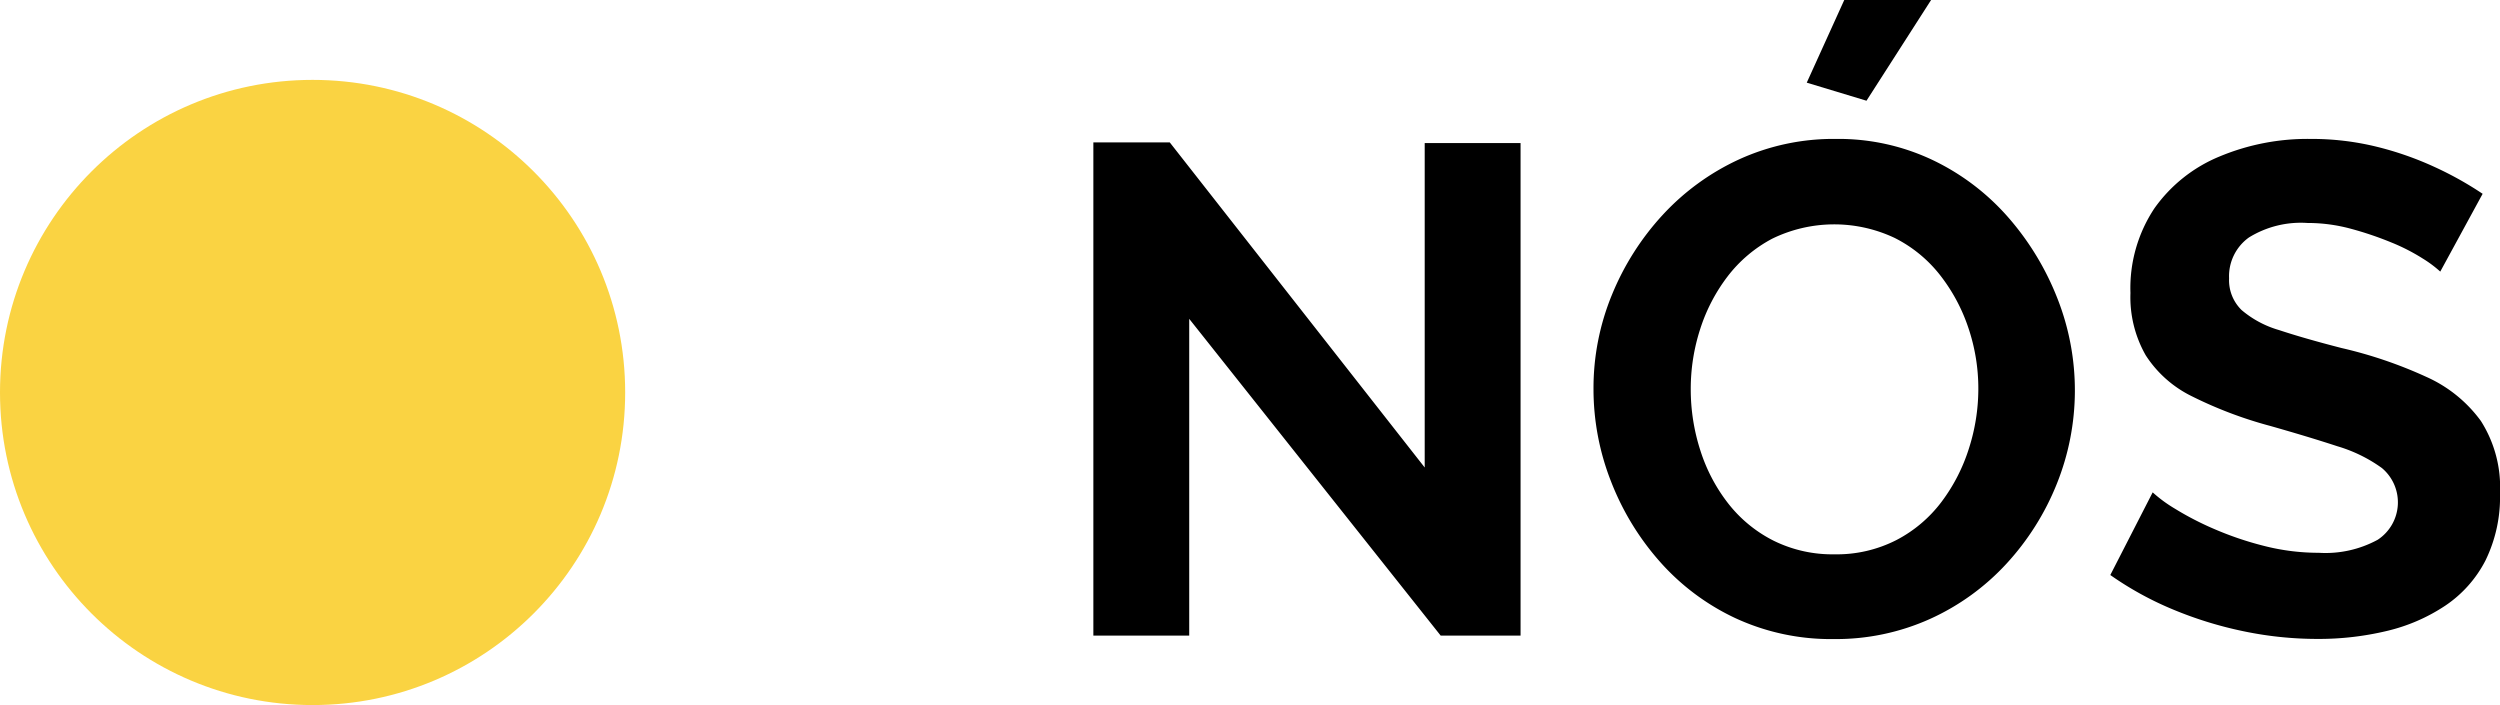 <?xml version="1.0" encoding="UTF-8"?>
<svg xmlns="http://www.w3.org/2000/svg" width="71.98" height="20.3" viewBox="0 0 71.98 20.3">
  <g id="Grupo_641" data-name="Grupo 641" transform="translate(-146 -2698.7)">
    <path id="Trazado_496" data-name="Trazado 496" d="M4.24,9.88V19H1.48V4.8h2.2l7.34,9.36V4.82h2.76V19h-2.3ZM22.8,19.1a6.543,6.543,0,0,1-2.83-.6,6.686,6.686,0,0,1-2.18-1.63,7.653,7.653,0,0,1-1.41-2.32,7.273,7.273,0,0,1-.5-2.65,7.062,7.062,0,0,1,.53-2.71,7.669,7.669,0,0,1,1.46-2.3,6.924,6.924,0,0,1,2.2-1.6,6.541,6.541,0,0,1,2.79-.59,6.319,6.319,0,0,1,2.81.62,6.753,6.753,0,0,1,2.17,1.66,7.928,7.928,0,0,1,1.4,2.32,7.219,7.219,0,0,1-.02,5.33,7.512,7.512,0,0,1-1.45,2.3,6.8,6.8,0,0,1-2.2,1.59A6.588,6.588,0,0,1,22.8,19.1Zm-4.12-7.2a5.713,5.713,0,0,0,.28,1.78,4.874,4.874,0,0,0,.81,1.53,3.862,3.862,0,0,0,1.3,1.06,3.819,3.819,0,0,0,1.75.39,3.768,3.768,0,0,0,1.78-.41,3.846,3.846,0,0,0,1.3-1.1,5.106,5.106,0,0,0,.79-1.54,5.619,5.619,0,0,0,.27-1.71,5.444,5.444,0,0,0-.29-1.77,5.063,5.063,0,0,0-.82-1.52,3.862,3.862,0,0,0-1.3-1.06,4.073,4.073,0,0,0-3.52.02,3.925,3.925,0,0,0-1.29,1.09,5,5,0,0,0-.79,1.52A5.587,5.587,0,0,0,18.68,11.9Zm5.06-8.3-1.72-.52L23.1.7h2.5ZM40.26,8.52a3.411,3.411,0,0,0-.51-.38,5.624,5.624,0,0,0-.9-.46,9.671,9.671,0,0,0-1.15-.39,4.744,4.744,0,0,0-1.26-.17,2.843,2.843,0,0,0-1.69.418,1.371,1.371,0,0,0-.57,1.174,1.2,1.2,0,0,0,.36.915,2.911,2.911,0,0,0,1.08.577q.72.239,1.8.517a12.646,12.646,0,0,1,2.43.826,3.917,3.917,0,0,1,1.58,1.274,3.558,3.558,0,0,1,.55,2.08,4.152,4.152,0,0,1-.42,1.94,3.483,3.483,0,0,1-1.16,1.3,5.178,5.178,0,0,1-1.68.726,8.431,8.431,0,0,1-2,.229,10.407,10.407,0,0,1-2.12-.22,11.136,11.136,0,0,1-2.04-.63,9.36,9.36,0,0,1-1.8-.99l1.22-2.38a3.963,3.963,0,0,0,.64.47,8.617,8.617,0,0,0,1.12.58,9.348,9.348,0,0,0,1.44.49,6.337,6.337,0,0,0,1.58.2,3.146,3.146,0,0,0,1.7-.376,1.289,1.289,0,0,0,.12-2.064,4.24,4.24,0,0,0-1.28-.627q-.82-.269-1.94-.587a11.929,11.929,0,0,1-2.24-.847,3.311,3.311,0,0,1-1.34-1.185,3.372,3.372,0,0,1-.44-1.792,4.15,4.15,0,0,1,.69-2.44A4.3,4.3,0,0,1,33.9,5.208,6.56,6.56,0,0,1,36.52,4.7a7.853,7.853,0,0,1,1.89.22,9.3,9.3,0,0,1,1.67.58,9.861,9.861,0,0,1,1.4.78Z" transform="translate(176 2698)"></path>
    <circle id="Elipse_1" data-name="Elipse 1" cx="9" cy="9" r="9" transform="translate(146 2701)" fill="#fad342"></circle>
  </g>
</svg>

